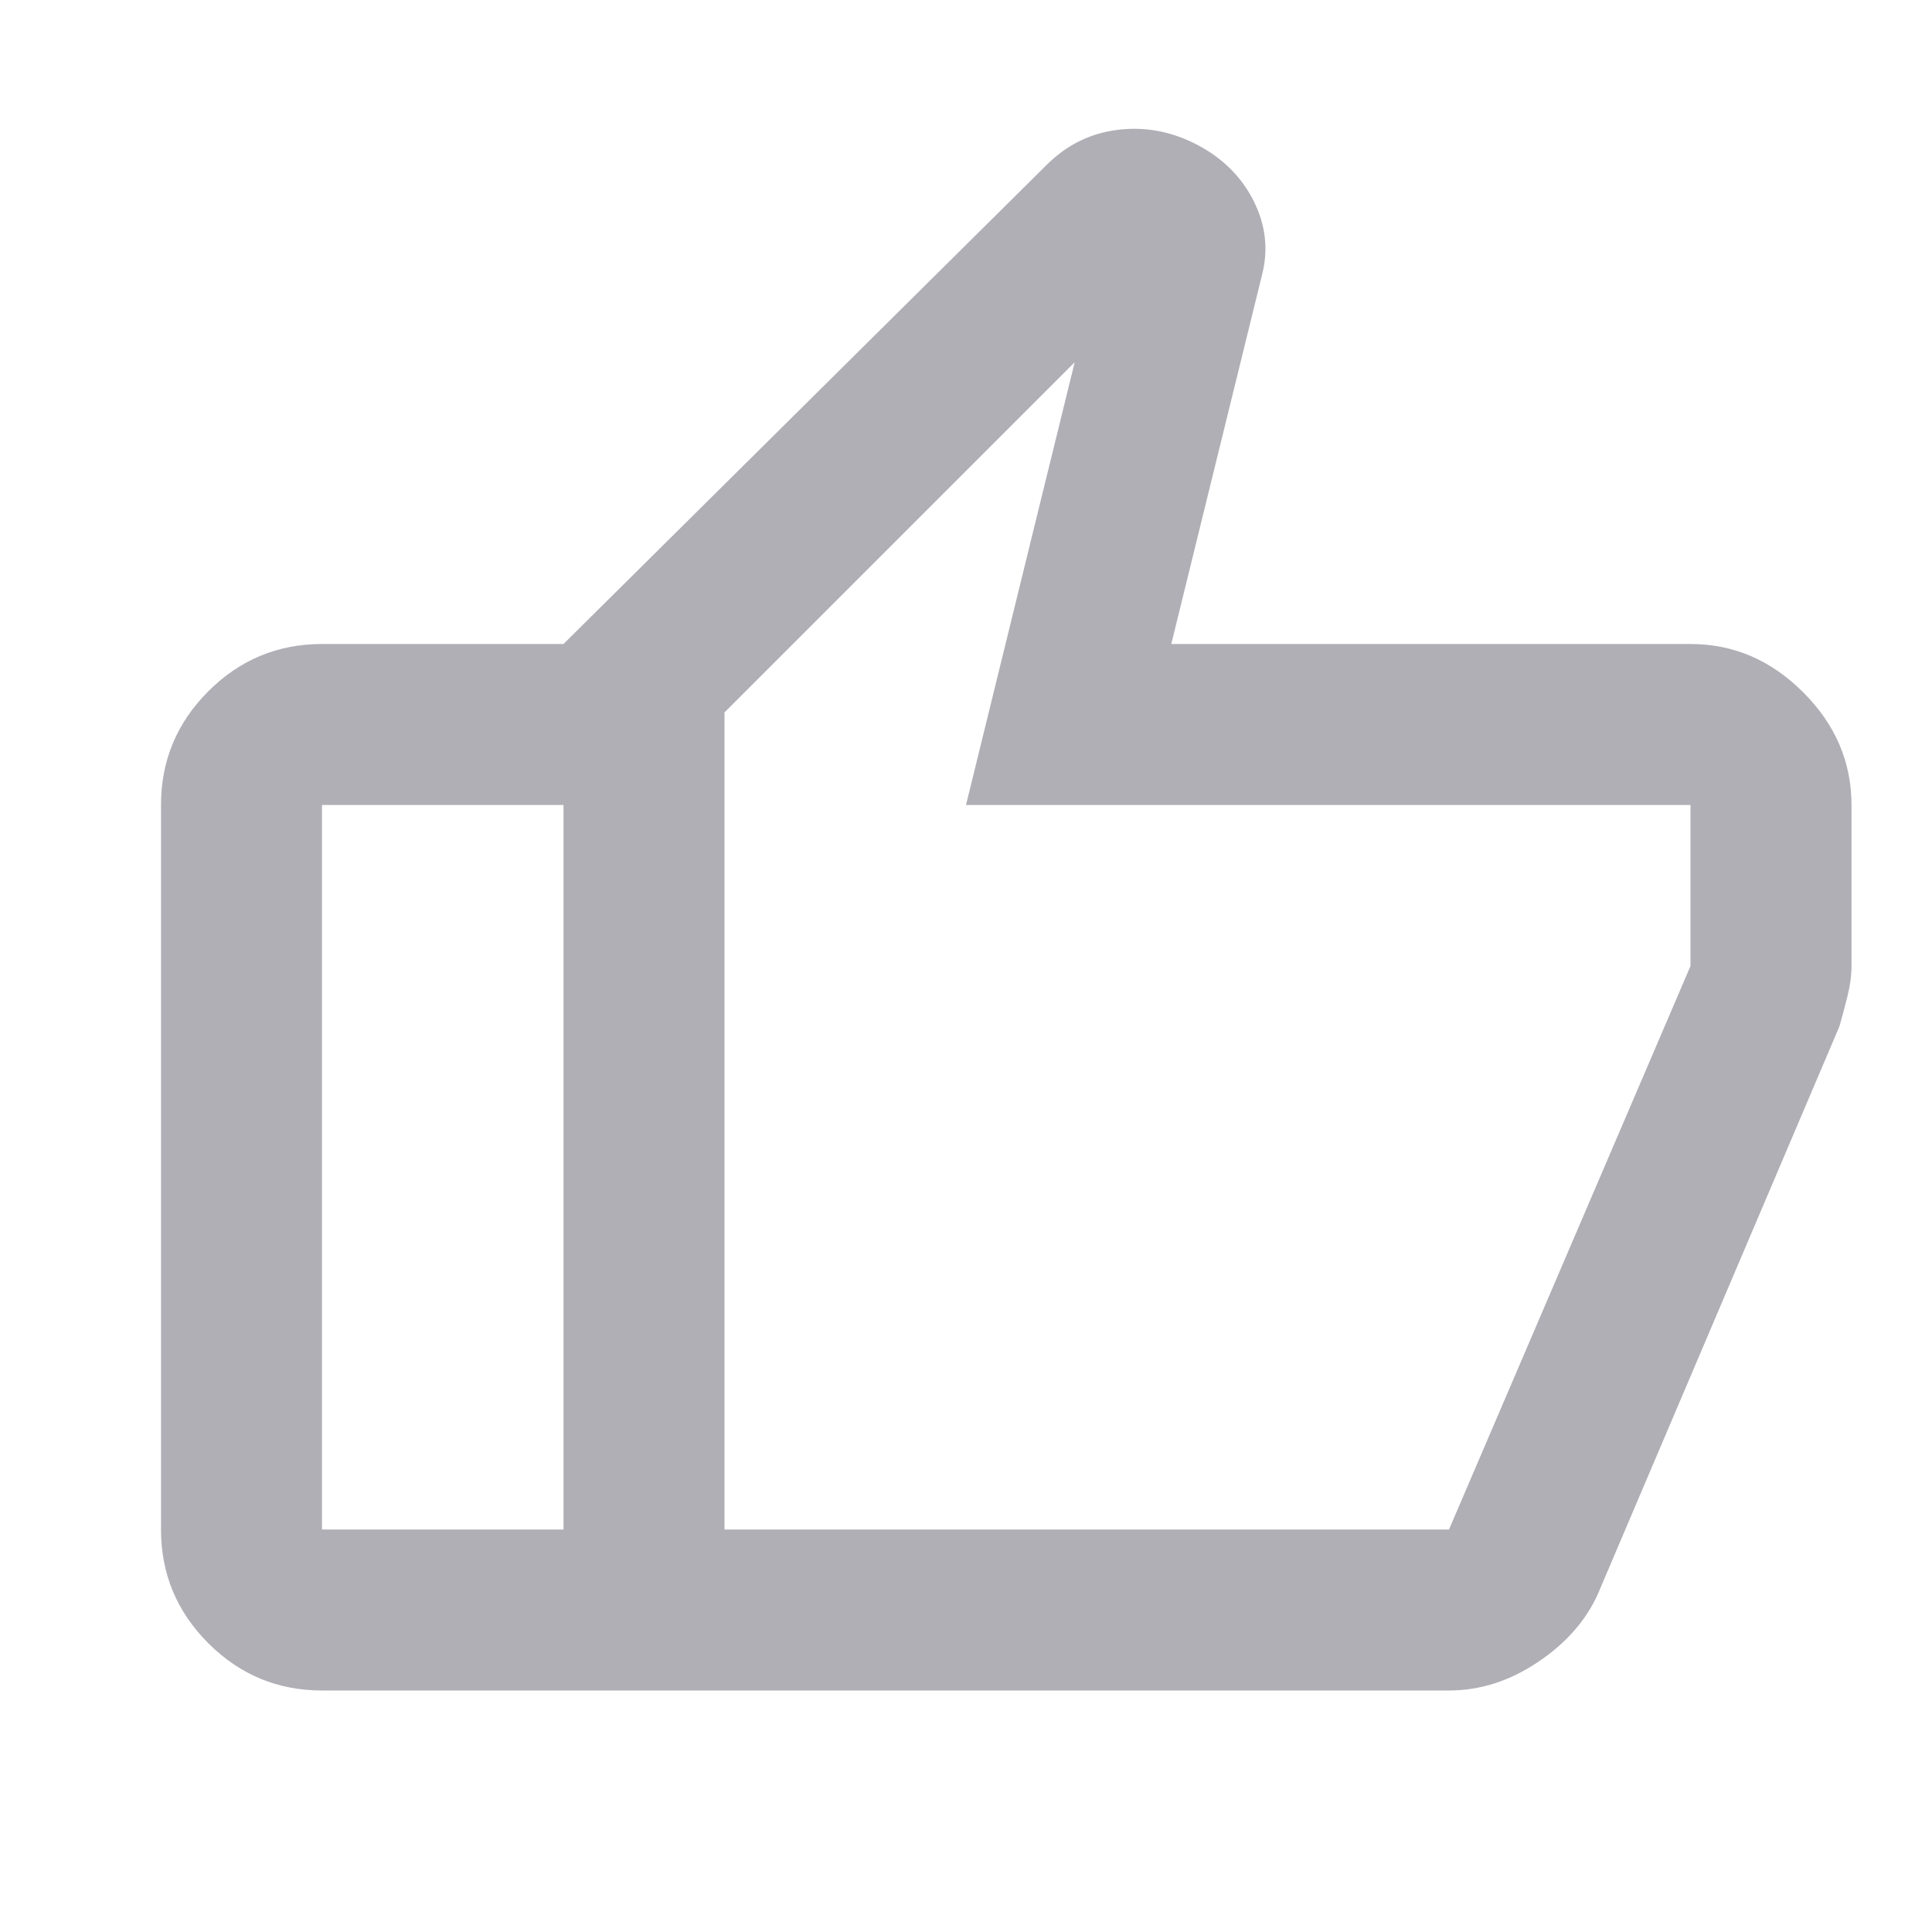 <svg viewBox="0 0 48 48" fill="none" xmlns="http://www.w3.org/2000/svg">
<path d="M42 16C43.067 16 44 16.4 44.8 17.2C45.6 18 46 18.933 46 20V24C46 24.233 45.967 24.483 45.9 24.75C45.833 25.017 45.767 25.267 45.7 25.5L39.7 39.6C39.4 40.267 38.9 40.833 38.2 41.3C37.5 41.767 36.767 42 36 42H14V16L26 4.1C26.5 3.6 27.092 3.308 27.775 3.225C28.458 3.142 29.117 3.267 29.75 3.6C30.383 3.933 30.85 4.4 31.15 5C31.45 5.6 31.517 6.217 31.35 6.85L29.1 16H42ZM18 17.7V38H36L42 24V20H24L26.7 9L18 17.7ZM8 42C6.9 42 5.958 41.608 5.175 40.825C4.392 40.042 4 39.1 4 38V20C4 18.9 4.392 17.958 5.175 17.175C5.958 16.392 6.9 16 8 16H14V20H8V38H14V42H8Z" fill="#B0AFB6"/>
</svg>
